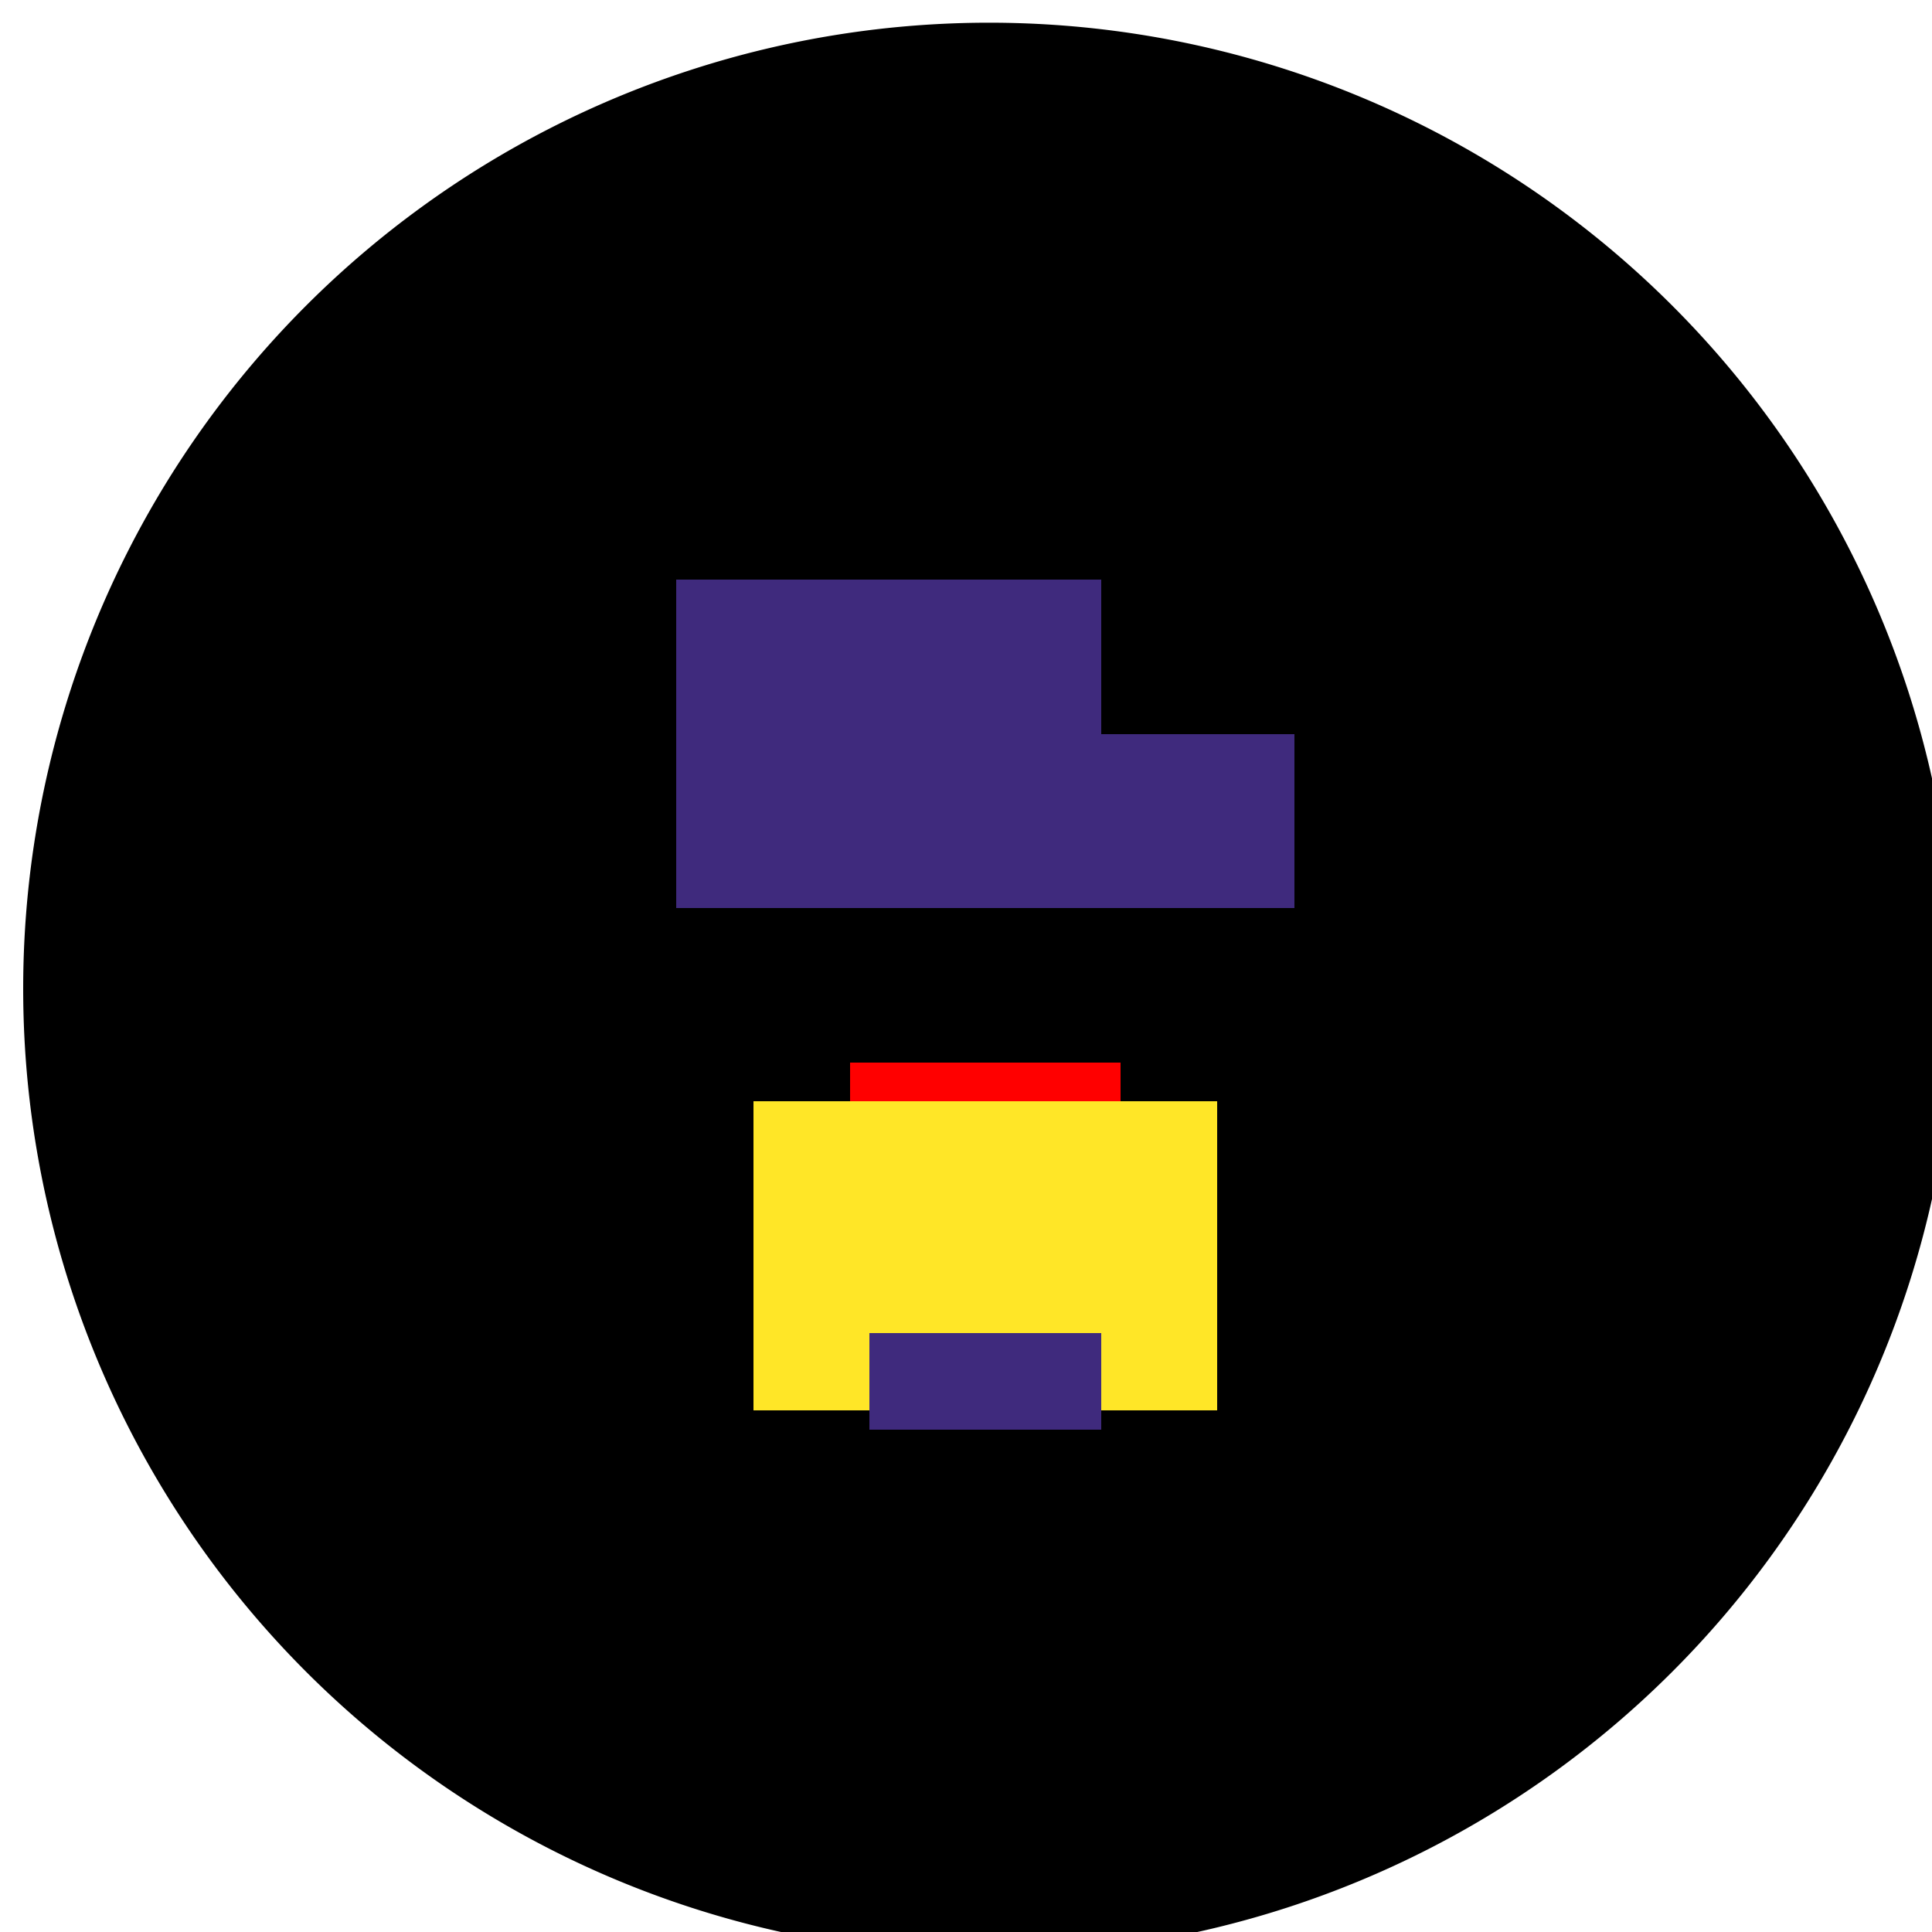 <!--

Generated by DrawGPT.
Free, open source, AI generated images in SVG, PNG, and HTML Canvas format.
https://drawgpt.ai

Created: 2023-09-26T02:00:24.625Z
Link: https://drawgpt.ai/prompt/13477/

-->
<svg xmlns="http://www.w3.org/2000/svg" xmlns:xlink="http://www.w3.org/1999/xlink" width="500" height="500"><defs/><g><path fill="#000000" stroke="none" paint-order="stroke fill markers" d=" M 506 256 A 250 250 0 1 1 506 255.75 L 476 256 A 220 220 0 1 1 476 255.78 L 235 245 A 10 10 0 1 1 235 244.99 L 295 245 A 10 10 0 1 1 295 244.99"/><rect fill="#3f2a7d" stroke="none" x="175" y="190" width="160" height="45"/><rect fill="#3f2a7d" stroke="none" x="225" y="150" width="60" height="45"/><rect fill="#3f2a7d" stroke="none" x="175" y="150" width="65" height="45"/><rect fill="#ff0000" stroke="none" x="220" y="275" width="70" height="10"/><rect fill="#ffe627" stroke="none" x="195" y="285" width="120" height="80"/><rect fill="#3f2a7d" stroke="none" x="225" y="345" width="60" height="25"/></g></svg>